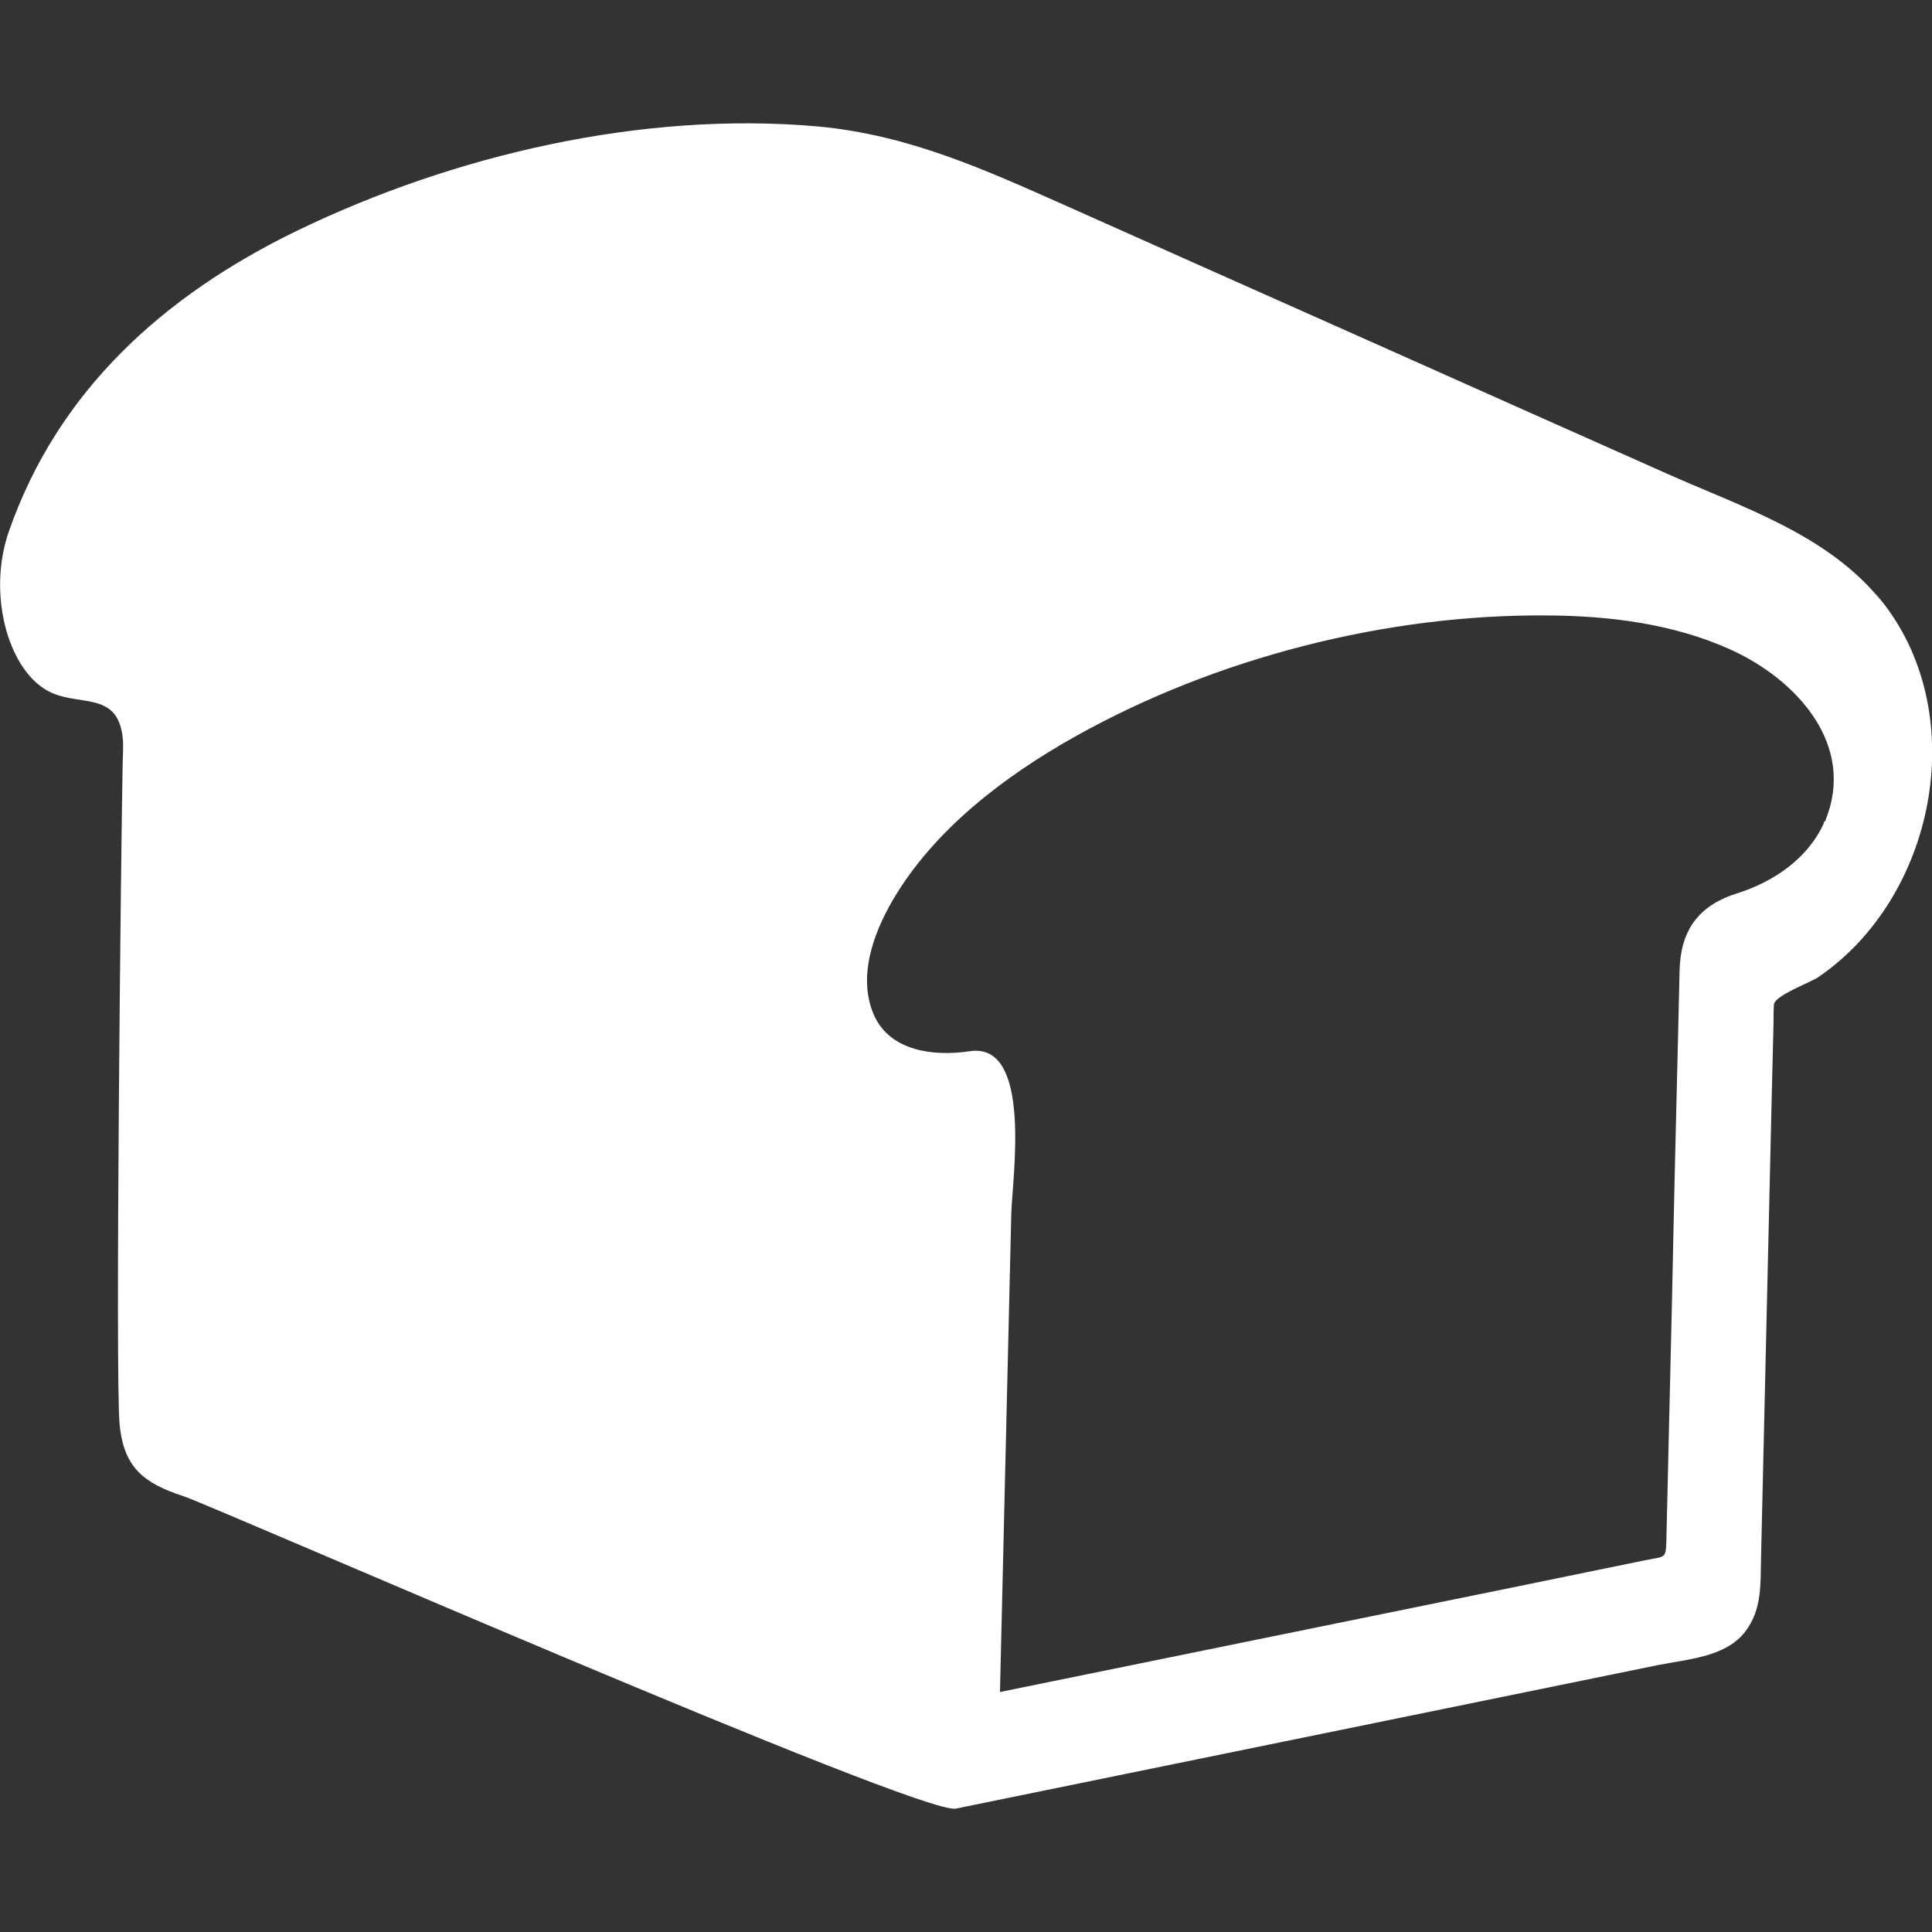 <?xml version="1.0" encoding="UTF-8"?>
<svg id="_2" data-name="2" xmlns="http://www.w3.org/2000/svg" version="1.1" viewBox="0 0 512 512">
  <rect x="0" y="0" width="512" height="512" fill="#333333" stroke="none"/>
  <defs>
    <style>
      .cls-1 {
        fill: #fff;
        stroke-width: 0px;
      }
    </style>
  </defs>
  <path class="cls-1" d="M499.2,160c1.8,2.3,3.4,4.3-.3-.4-3.2-4.1-1.9-2.4-.3-.3-14.1-17.6-36.7-24.8-56.9-33.8-26.5-11.8-53-23.6-79.4-35.4-26.5-11.8-53-23.6-79.4-35.4-21.8-9.7-42.1-19-66.3-21.2-46.5-4.1-96.5,7.6-138,27.7C43.4,78.3,15.4,103.5,2.4,140.7c-5.8,16.4-.4,36.4,10.1,42.3,8,4.5,18.5-.2,20,12.3.3,2.5,0,5.1,0,7.7-.4,18.5-2,162-.8,174.5,1.1,11.5,6.5,15.6,16.9,19,7.7,2.5,195.4,84.7,204.7,82.8,36.6-7.5,160.6-32.8,185.9-38,7.9-1.6,18.1-2.1,23.3-8.9,4.6-6,4-12.9,4.2-19.8.9-40.3,1.9-80.6,2.8-120.9.2-6.8.3-13.7.5-20.5,0-1.7,0-3.3.1-4.9,0-2.4,9.4-5.8,11.7-7.3,31-21.1,40.5-69,17.5-98.9ZM458.2,133.8c.5.1.9.3,1.4.4-1.8-.5-2.3-.7-1.4-.4ZM483.5,217.6c-.5,1.1-.3.7,0,.2-4.2,9.6-13.4,15.9-23.3,19-10.4,3.3-14.9,10.1-15.1,20.6-.1,4.4-.2,8.7-.3,13.1-.6,24.6-1.2,49.3-1.7,73.9-.5,21.3-1,42.7-1.5,64-.1,4.9-.5,4-5.7,5.1-11.7,2.4-23.4,4.8-35.1,7.2-45.3,9.2-90.5,18.5-135.8,27.7,1-42.2,2-84.4,3-126.7.2-9,5.8-45.8-11.1-43.1-9.4,1.4-20.9,0-25.2-9.4-4.5-10-.4-21.5,4.8-30.5,10.9-18.7,29.5-32.9,48.4-43.5,37.1-20.8,82.5-32.5,125.3-32.1,16.3.1,33.1,2.2,48.1,8.9,17.9,8,33.7,25.5,25.4,45.5.3-.7.5-1.3,0,.2Z"/>
</svg>